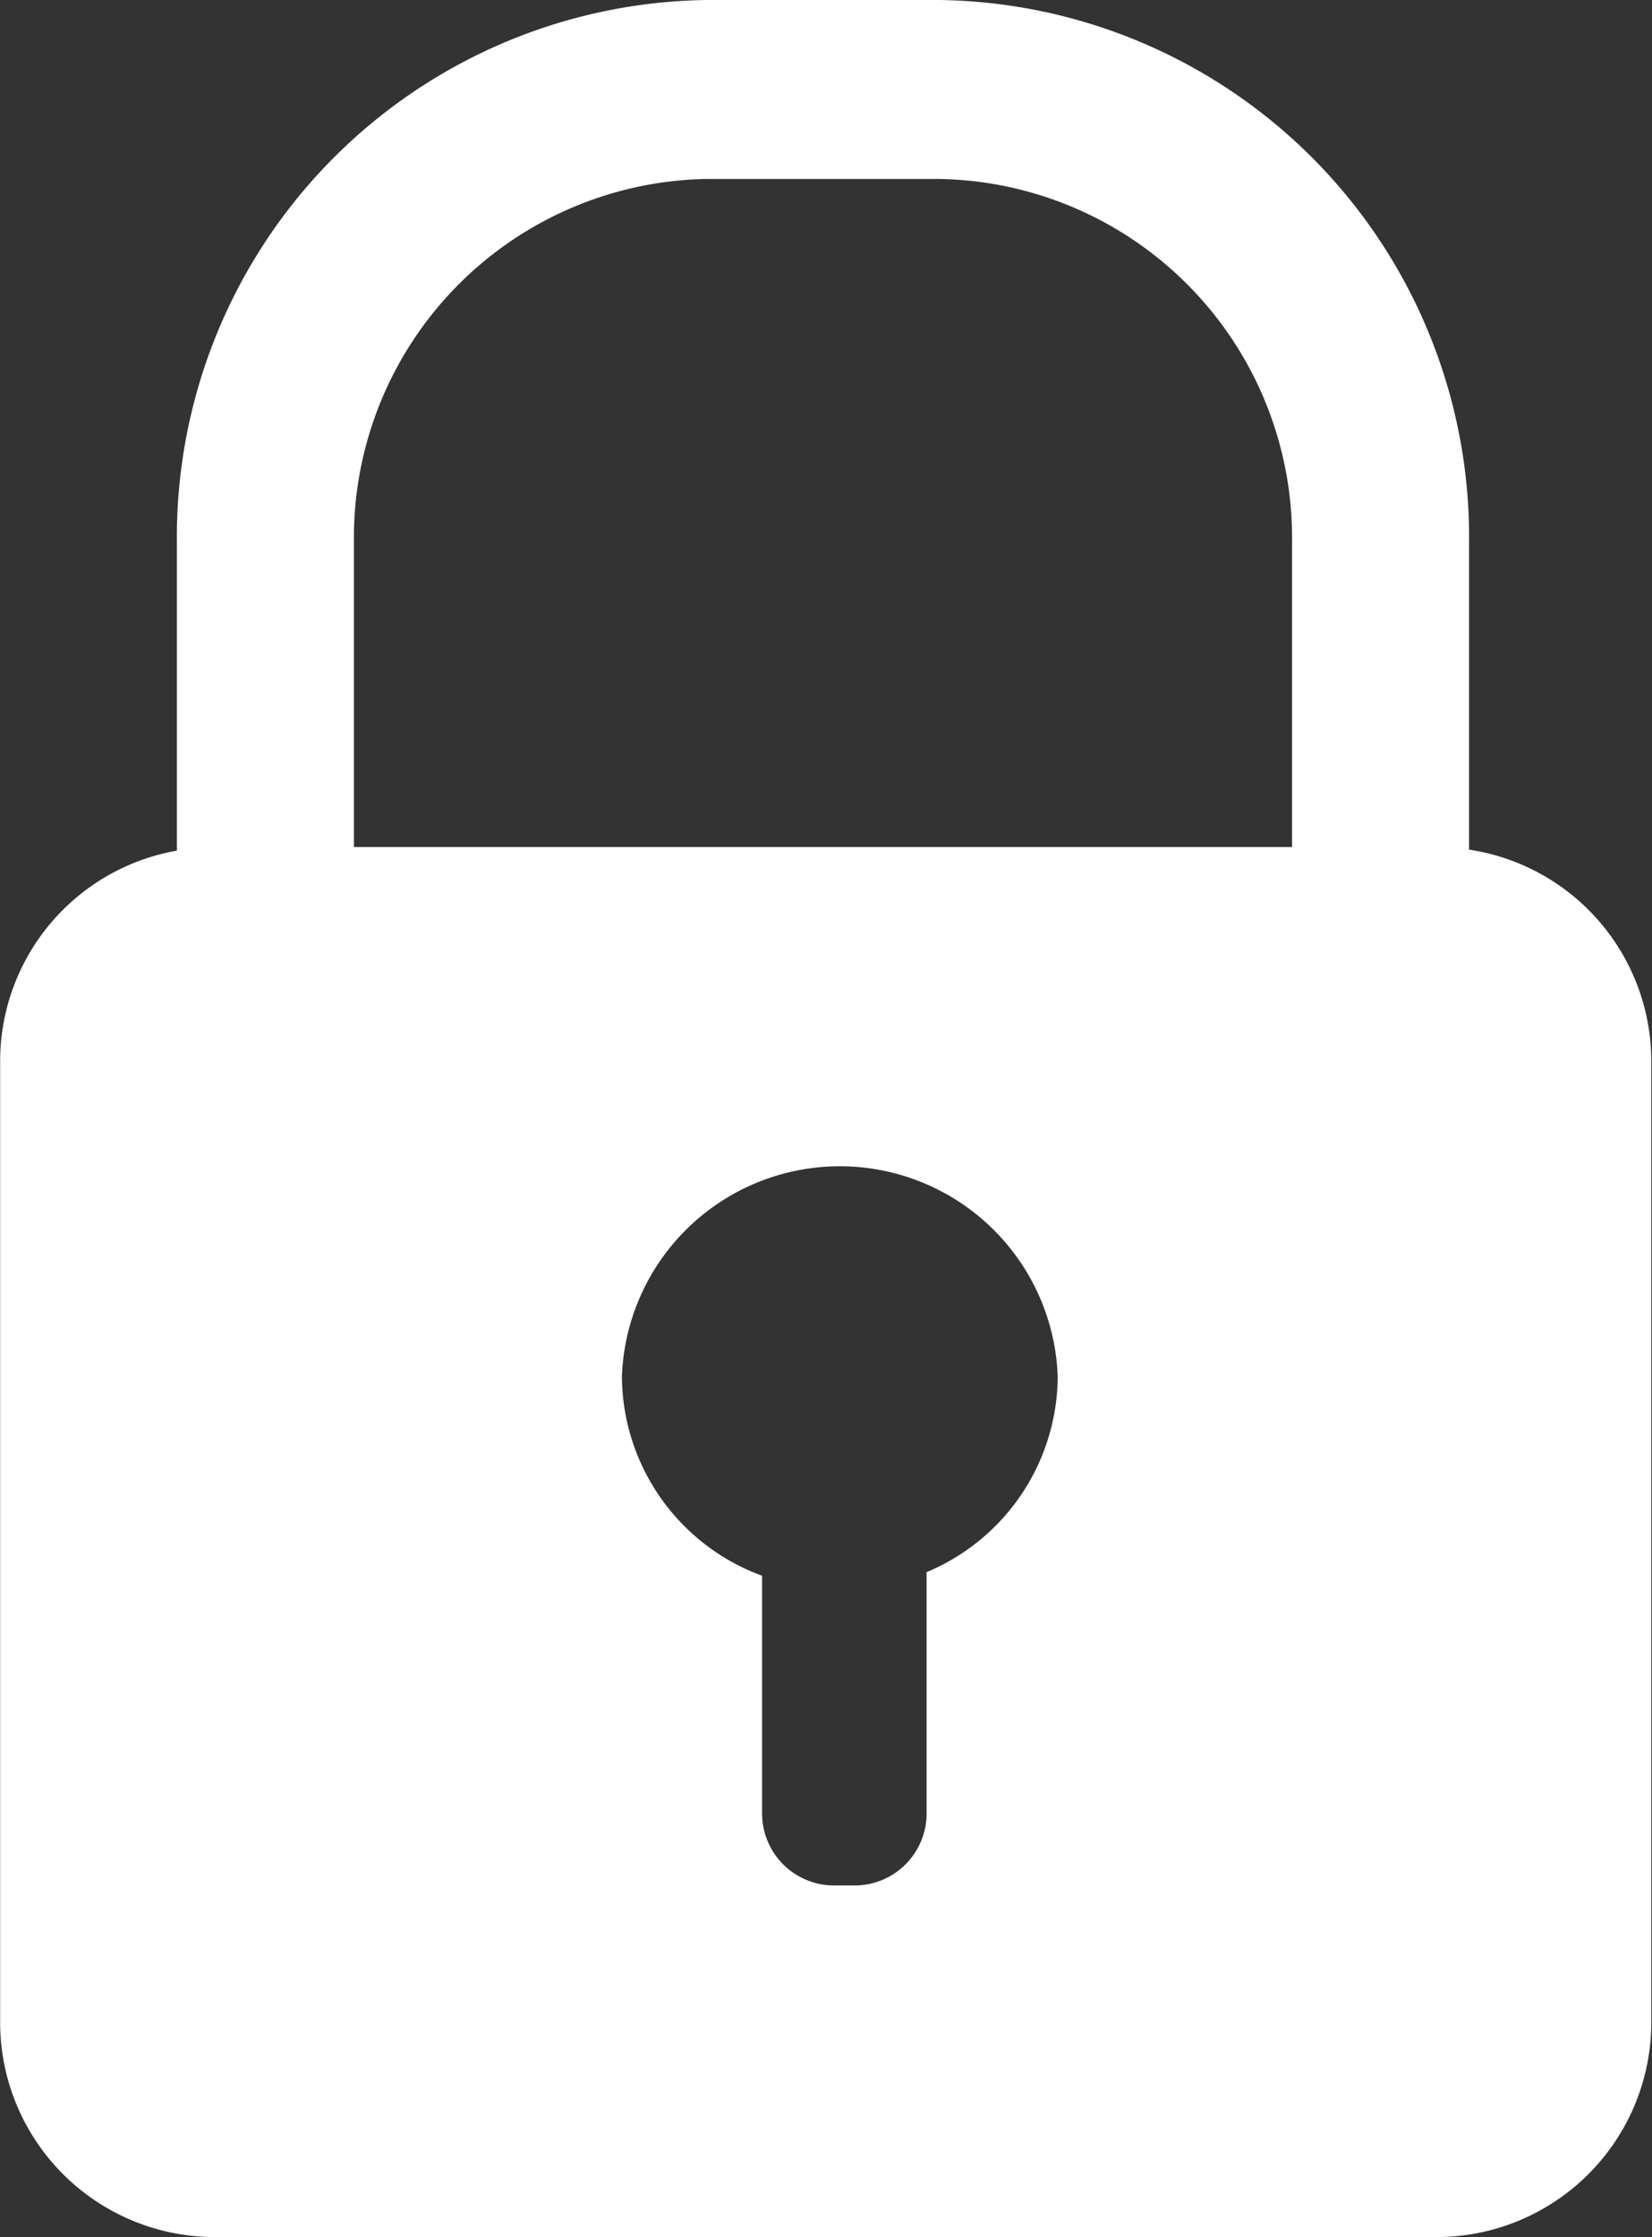 <svg xmlns="http://www.w3.org/2000/svg" width="11.478" height="15.537" viewBox="0 0 11.478 15.537">
  <rect x="0" y="0" width="11.478" height="15.537" fill="#333333" stroke="none"/>
  <path id="Path_114" data-name="Path 114" d="M297.934,196.174v-2.131a3.731,3.731,0,0,0-3.682-3.77h-1.614a3.731,3.731,0,0,0-3.682,3.77v2.138a1.485,1.485,0,0,0-1.228,1.446v6.712a1.492,1.492,0,0,0,1.5,1.471H297.7a1.492,1.492,0,0,0,1.5-1.471v-6.712A1.487,1.487,0,0,0,297.934,196.174Zm-3.769,5.018v1.676a.5.5,0,0,1-.508.5h-.127a.5.5,0,0,1-.508-.5v-1.651a1.483,1.483,0,0,1-.974-1.384,1.515,1.515,0,0,1,3.028,0A1.481,1.481,0,0,1,294.165,201.192Zm2.539-5.036h-6.518v-2.113a2.493,2.493,0,0,1,2.452-2.527h1.614a2.493,2.493,0,0,1,2.452,2.527Z" transform="translate(-287.727 -190.273)" fill="#fff"/>
</svg>
